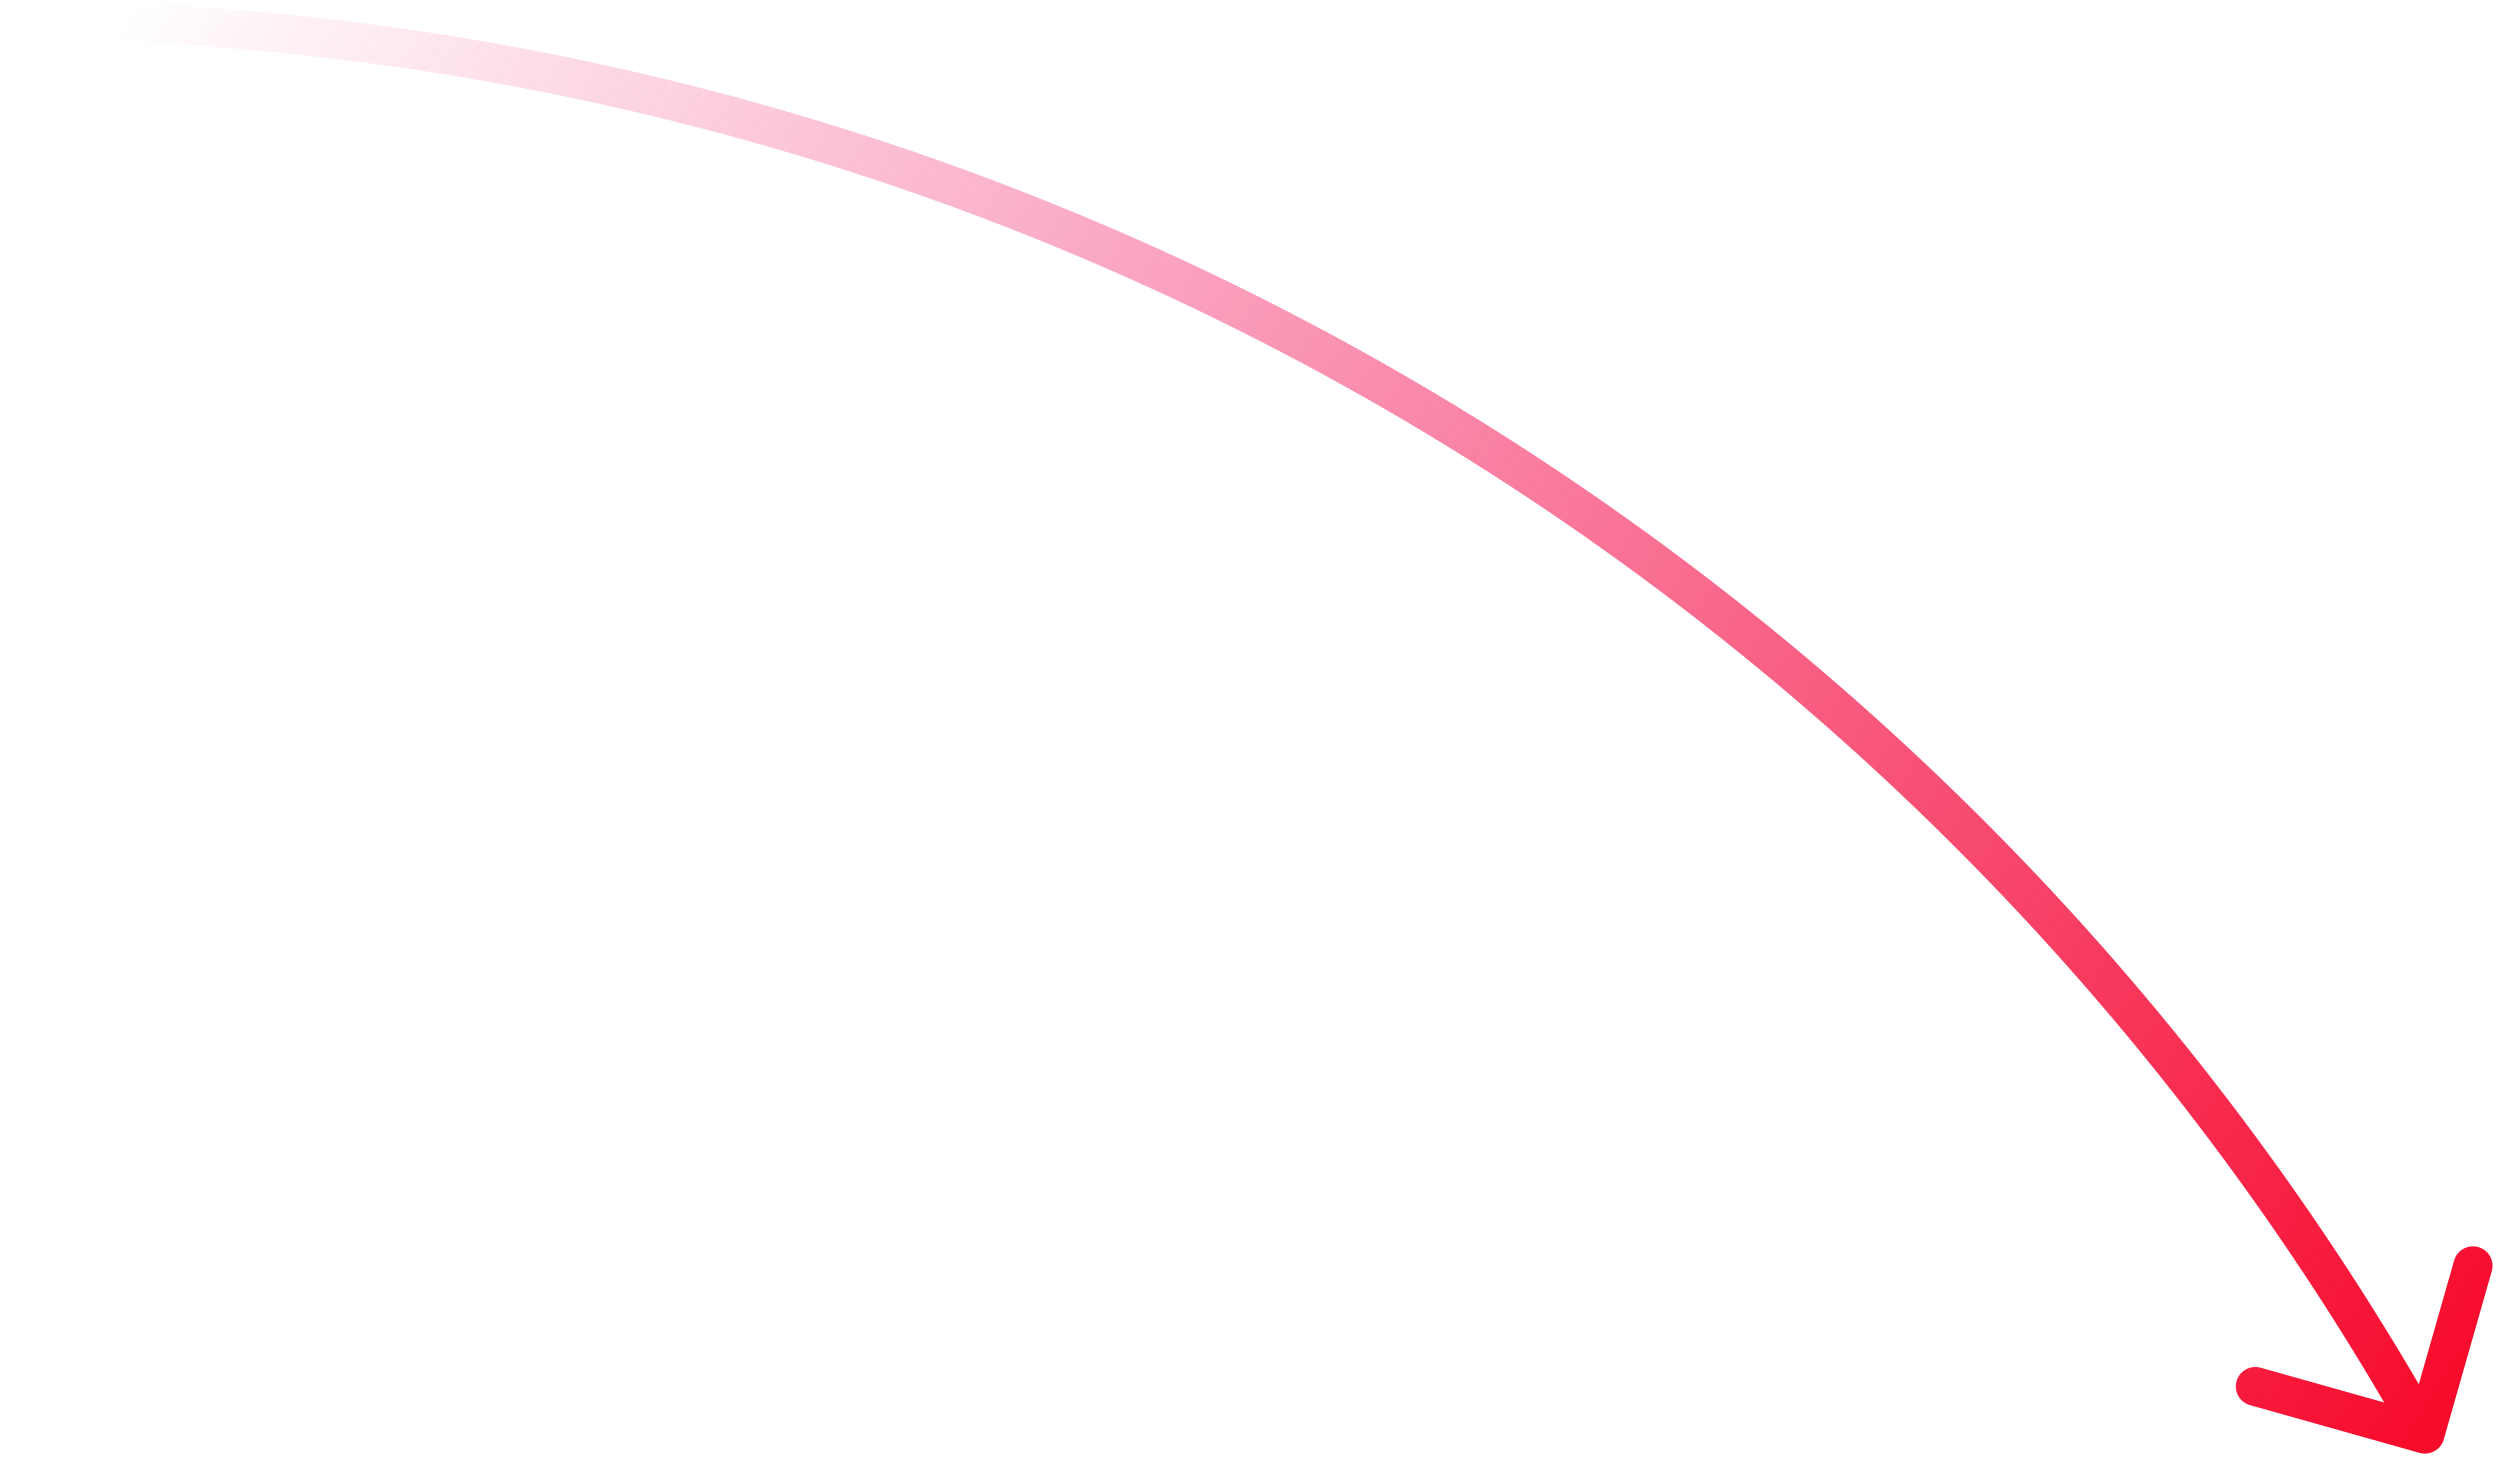 <?xml version="1.0" encoding="utf-8"?>
<svg xmlns="http://www.w3.org/2000/svg" fill="none" height="100%" overflow="visible" preserveAspectRatio="none" style="display: block;" viewBox="0 0 217 127" width="100%">
<path d="M210.019 126.11C210.921 126.364 211.861 125.843 212.117 124.946L216.288 110.331C216.544 109.434 216.02 108.5 215.116 108.246C214.213 107.992 213.274 108.513 213.018 109.41L209.31 122.401L196.23 118.719C195.327 118.465 194.387 118.986 194.131 119.883C193.876 120.78 194.4 121.713 195.303 121.968L210.019 126.11ZM0 3.376C89.835 3.376 168.106 52.563 208.998 125.309L211.966 123.663C170.498 49.892 91.116 0 0 0V3.376Z" fill="url(#paint0_linear_0_1649)" id="Vector"/>
<defs>
<linearGradient gradientUnits="userSpaceOnUse" id="paint0_linear_0_1649" x1="210.309" x2="11.636" y1="124.908" y2="0.075">
<stop stop-color="#F70B2B"/>
<stop offset="1" stop-color="#F1086D" stop-opacity="0"/>
</linearGradient>
</defs>
</svg>